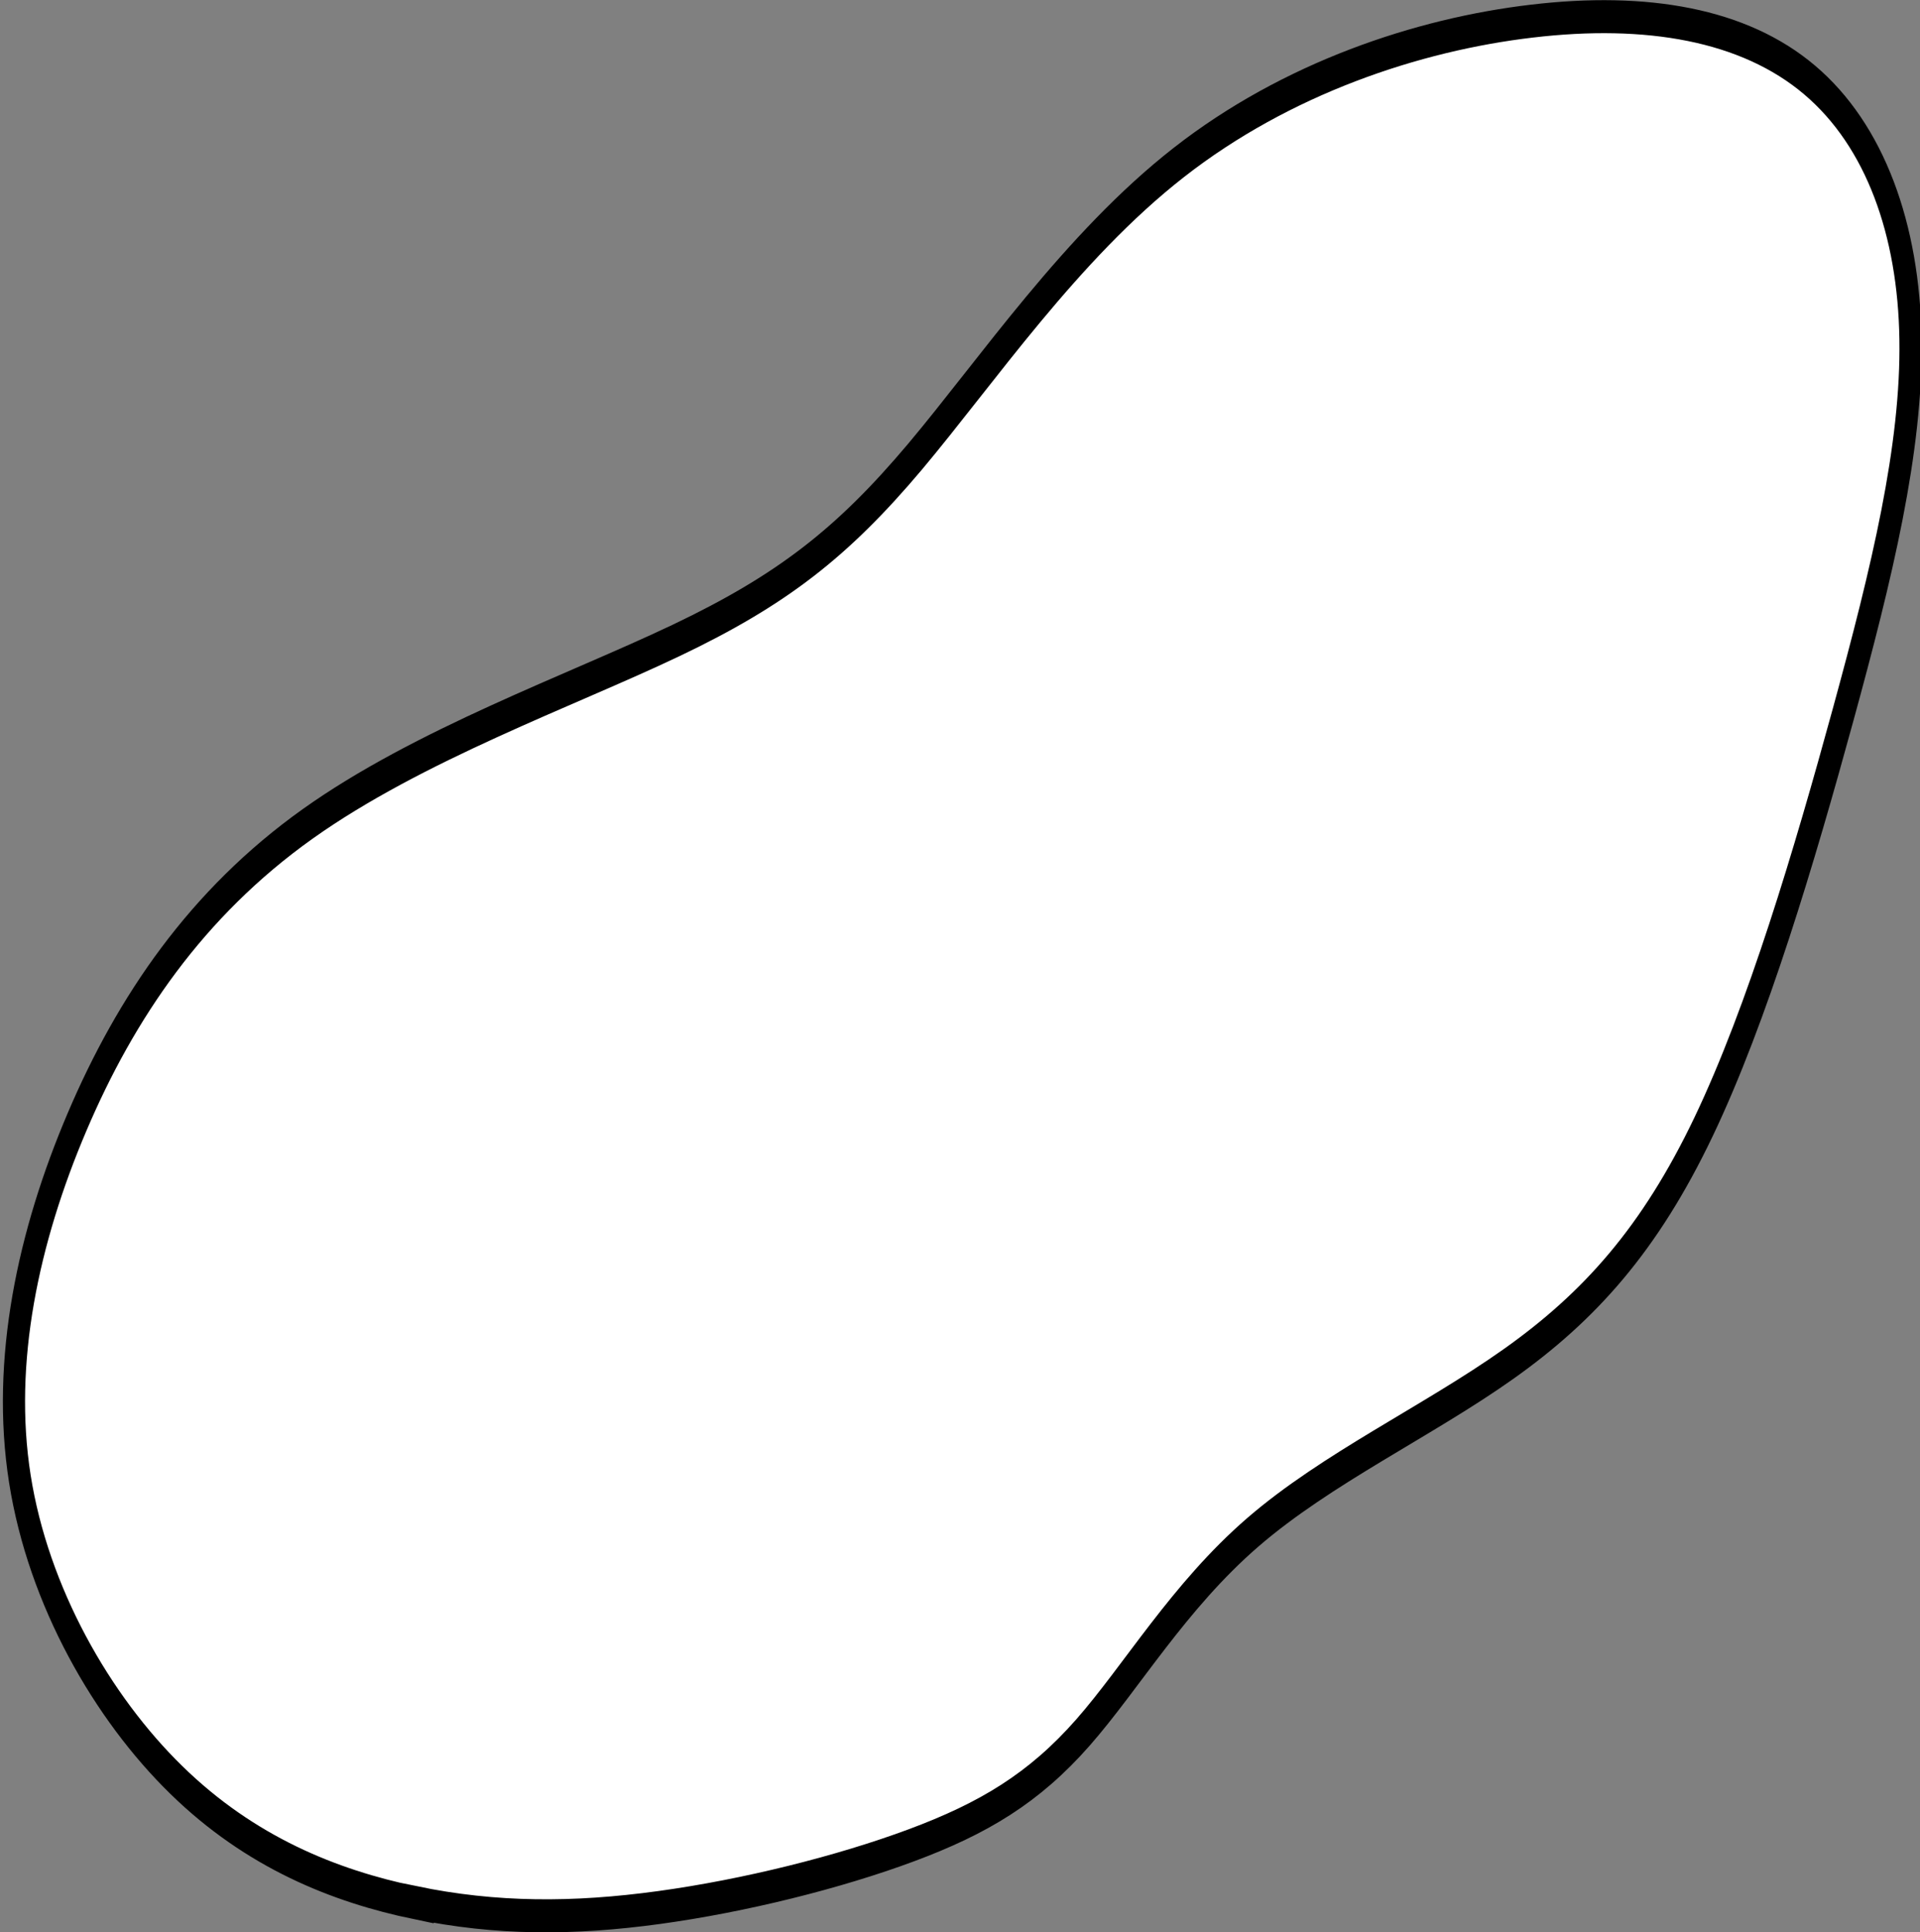 <?xml version="1.0" encoding="UTF-8" standalone="no"?>
<!-- Created with Inkscape (http://www.inkscape.org/) -->

<svg
   width="70.942"
   height="71.407"
   viewBox="0 0 14.188 14.281"
   version="1.1"
   id="svg5"
   inkscape:version="1.2.1 (9c6d41e4, 2022-07-14)"
   sodipodi:docname="10g.svg"
   xml:space="preserve"
   xmlns:inkscape="http://www.inkscape.org/namespaces/inkscape"
   xmlns:sodipodi="http://sodipodi.sourceforge.net/DTD/sodipodi-0.dtd"
   xmlns="http://www.w3.org/2000/svg"
   xmlns:svg="http://www.w3.org/2000/svg"><rect x="0" y="0" width="14.188" height="14.281" fill="#808080" stroke="none"/><sodipodi:namedview
     id="namedview7"
     pagecolor="#cacaca"
     bordercolor="#666666"
     borderopacity="1.0"
     inkscape:showpageshadow="2"
     inkscape:pageopacity="0"
     inkscape:pagecheckerboard="0"
     inkscape:deskcolor="#d1d1d1"
     inkscape:document-units="mm"
     showgrid="false"
     inkscape:zoom="0.94193051"
     inkscape:cx="205.42917"
     inkscape:cy="157.12412"
     inkscape:window-width="1432"
     inkscape:window-height="738"
     inkscape:window-x="8"
     inkscape:window-y="25"
     inkscape:window-maximized="0"
     inkscape:current-layer="layer5" /><defs
     id="defs2"><inkscape:path-effect
       effect="bspline"
       id="path-effect15925"
       is_visible="true"
       lpeversion="1"
       weight="33.333"
       steps="2"
       helper_size="0"
       apply_no_weight="true"
       apply_with_weight="true"
       only_selected="false" /><inkscape:path-effect
       effect="bspline"
       id="path-effect15921"
       is_visible="true"
       lpeversion="1"
       weight="33.333"
       steps="2"
       helper_size="0"
       apply_no_weight="true"
       apply_with_weight="true"
       only_selected="false" /><inkscape:path-effect
       effect="bspline"
       id="path-effect15917"
       is_visible="true"
       lpeversion="1"
       weight="33.333"
       steps="2"
       helper_size="0"
       apply_no_weight="true"
       apply_with_weight="true"
       only_selected="false" /><inkscape:path-effect
       effect="bspline"
       id="path-effect15913"
       is_visible="true"
       lpeversion="1"
       weight="33.333"
       steps="2"
       helper_size="0"
       apply_no_weight="true"
       apply_with_weight="true"
       only_selected="false" /><inkscape:path-effect
       effect="bspline"
       id="path-effect15909"
       is_visible="true"
       lpeversion="1"
       weight="33.333"
       steps="2"
       helper_size="0"
       apply_no_weight="true"
       apply_with_weight="true"
       only_selected="false" /><inkscape:path-effect
       effect="bspline"
       id="path-effect15905"
       is_visible="true"
       lpeversion="1"
       weight="33.333"
       steps="2"
       helper_size="0"
       apply_no_weight="true"
       apply_with_weight="true"
       only_selected="false" /><inkscape:path-effect
       effect="bspline"
       id="path-effect6018"
       is_visible="true"
       lpeversion="1"
       weight="33.333"
       steps="2"
       helper_size="0"
       apply_no_weight="true"
       apply_with_weight="true"
       only_selected="false" /><inkscape:path-effect
       effect="bspline"
       id="path-effect5152"
       is_visible="true"
       lpeversion="1"
       weight="33.333"
       steps="2"
       helper_size="0"
       apply_no_weight="true"
       apply_with_weight="true"
       only_selected="false" /><inkscape:path-effect
       effect="bspline"
       id="path-effect5135"
       is_visible="true"
       lpeversion="1"
       weight="33.333"
       steps="2"
       helper_size="0"
       apply_no_weight="true"
       apply_with_weight="true"
       only_selected="false" /><inkscape:path-effect
       effect="bspline"
       id="path-effect2251"
       is_visible="true"
       lpeversion="1"
       weight="33.333"
       steps="2"
       helper_size="0"
       apply_no_weight="true"
       apply_with_weight="true"
       only_selected="false" /><inkscape:path-effect
       effect="bspline"
       id="path-effect2247"
       is_visible="true"
       lpeversion="1"
       weight="33.333"
       steps="2"
       helper_size="0"
       apply_no_weight="true"
       apply_with_weight="true"
       only_selected="false" /><inkscape:path-effect
       effect="bspline"
       id="path-effect2243"
       is_visible="true"
       lpeversion="1"
       weight="33.333"
       steps="2"
       helper_size="0"
       apply_no_weight="true"
       apply_with_weight="true"
       only_selected="false" /><inkscape:path-effect
       effect="bspline"
       id="path-effect2239"
       is_visible="true"
       lpeversion="1"
       weight="33.333"
       steps="2"
       helper_size="0"
       apply_no_weight="true"
       apply_with_weight="true"
       only_selected="false" /><inkscape:path-effect
       effect="bspline"
       id="path-effect2235"
       is_visible="true"
       lpeversion="1"
       weight="33.333"
       steps="2"
       helper_size="0"
       apply_no_weight="true"
       apply_with_weight="true"
       only_selected="false" /><inkscape:path-effect
       effect="bspline"
       id="path-effect2202"
       is_visible="true"
       lpeversion="1"
       weight="33.333"
       steps="2"
       helper_size="0"
       apply_no_weight="true"
       apply_with_weight="true"
       only_selected="false" /><inkscape:path-effect
       effect="bspline"
       id="path-effect2198"
       is_visible="true"
       lpeversion="1"
       weight="33.333"
       steps="2"
       helper_size="0"
       apply_no_weight="true"
       apply_with_weight="true"
       only_selected="false" /><inkscape:path-effect
       effect="spiro"
       id="path-effect2141"
       is_visible="true"
       lpeversion="1" /><inkscape:path-effect
       effect="bspline"
       id="path-effect677"
       is_visible="true"
       lpeversion="1"
       weight="33.333"
       steps="2"
       helper_size="0"
       apply_no_weight="true"
       apply_with_weight="true"
       only_selected="false" /><inkscape:path-effect
       effect="bspline"
       id="path-effect673"
       is_visible="true"
       lpeversion="1"
       weight="33.333"
       steps="2"
       helper_size="0"
       apply_no_weight="true"
       apply_with_weight="true"
       only_selected="false" /><inkscape:path-effect
       effect="bspline"
       id="path-effect669"
       is_visible="true"
       lpeversion="1"
       weight="33.333"
       steps="2"
       helper_size="0"
       apply_no_weight="true"
       apply_with_weight="true"
       only_selected="false" /><inkscape:path-effect
       effect="bspline"
       id="path-effect665"
       is_visible="true"
       lpeversion="1"
       weight="33.333"
       steps="2"
       helper_size="0"
       apply_no_weight="true"
       apply_with_weight="true"
       only_selected="false" /><inkscape:path-effect
       effect="bspline"
       id="path-effect661"
       is_visible="true"
       lpeversion="1"
       weight="33.333"
       steps="2"
       helper_size="0"
       apply_no_weight="true"
       apply_with_weight="true"
       only_selected="false" /><inkscape:path-effect
       effect="bspline"
       id="path-effect657"
       is_visible="true"
       lpeversion="1"
       weight="33.333"
       steps="2"
       helper_size="0"
       apply_no_weight="true"
       apply_with_weight="true"
       only_selected="false" /><inkscape:path-effect
       effect="bspline"
       id="path-effect653"
       is_visible="true"
       lpeversion="1"
       weight="33.333"
       steps="2"
       helper_size="0"
       apply_no_weight="true"
       apply_with_weight="true"
       only_selected="false" /><inkscape:path-effect
       effect="bspline"
       id="path-effect649"
       is_visible="true"
       lpeversion="1"
       weight="33.333"
       steps="2"
       helper_size="0"
       apply_no_weight="true"
       apply_with_weight="true"
       only_selected="false" /><inkscape:path-effect
       effect="bspline"
       id="path-effect580"
       is_visible="true"
       lpeversion="1"
       weight="33.333"
       steps="2"
       helper_size="0"
       apply_no_weight="true"
       apply_with_weight="true"
       only_selected="false" /><linearGradient
       id="linearGradient3152"><stop
         style="stop-color:#878e76;stop-opacity:1"
         offset="0"
         id="stop3154" /><stop
         id="stop3178"
         offset="1"
         style="stop-color:#065143;stop-opacity:1" /></linearGradient><inkscape:path-effect
       effect="bspline"
       id="path-effect10835"
       is_visible="true"
       lpeversion="1"
       weight="33.333"
       steps="2"
       helper_size="0"
       apply_no_weight="true"
       apply_with_weight="true"
       only_selected="false" /><inkscape:path-effect
       effect="bspline"
       id="path-effect10841"
       is_visible="true"
       lpeversion="1"
       weight="33.333"
       steps="2"
       helper_size="0"
       apply_no_weight="true"
       apply_with_weight="true"
       only_selected="false" /><inkscape:path-effect
       effect="bspline"
       id="path-effect10847"
       is_visible="true"
       lpeversion="1"
       weight="33.333"
       steps="2"
       helper_size="0"
       apply_no_weight="true"
       apply_with_weight="true"
       only_selected="false" /></defs><g
     inkscape:groupmode="layer"
     id="layer5"
     inkscape:label="green"
     style="display:inline"
     transform="matrix(0.671,0,0,1,32.607,36.289)"><path
       style="fill:#ffffff;stroke:#000000;stroke-width:0.244px;stroke-linecap:butt;stroke-linejoin:miter;stroke-opacity:1"
       d="m -44.023,-22.228 c 0.889,0.124 1.741,0.124 2.686,0.037 0.945,-0.087 1.982,-0.261 2.779,-0.46 0.797,-0.199 1.352,-0.423 1.889,-0.833 0.537,-0.41 1.056,-1.007 1.871,-1.48 0.815,-0.473 1.927,-0.821 2.816,-1.244 0.889,-0.423 1.556,-0.92 2.149,-1.754 0.593,-0.833 1.111,-2.002 1.537,-3.047 0.426,-1.045 0.76,-1.965 0.741,-2.774 -0.018,-0.808 -0.389,-1.505 -1.111,-1.915 -0.722,-0.411 -1.797,-0.535 -3.057,-0.435 -1.26,0.099 -2.705,0.423 -3.89,1.045 -1.186,0.622 -2.112,1.542 -2.908,2.177 -0.797,0.634 -1.463,0.983 -2.63,1.356 -1.167,0.373 -2.834,0.771 -4.057,1.356 -1.223,0.585 -2.001,1.356 -2.538,2.202 -0.537,0.846 -0.834,1.766 -0.63,2.637 0.204,0.871 0.908,1.692 1.723,2.226 0.815,0.535 1.741,0.784 2.631,0.908 z"
       id="path15907"
       inkscape:path-effect="#path-effect15909"
       inkscape:original-d="m -43.985971,-22.103839 c 0.852428,2e-4 1.704558,2e-4 2.55639,0 1.037694,-0.173936 2.07505,-0.348068 3.112125,-0.5224 0.556047,-0.223692 1.111772,-0.447574 1.667212,-0.67166 0.518998,-0.596842 1.037674,-1.19386 1.556065,-1.79109 1.111792,-0.348076 2.223246,-0.696336 3.334422,-1.044804 0.667193,-0.497334 1.334064,-0.99485 2.000653,-1.492576 0.518995,-1.169008 1.037671,-2.338168 1.556062,-3.507552 0.333748,-0.92024 0.667181,-1.840644 1.000328,-2.761266 -0.370202,-0.696348 -0.740686,-1.39287 -1.111475,-2.089605 -1.074148,-0.124184 -2.148552,-0.248563 -3.223276,-0.373144 -1.444644,0.323598 -2.889533,0.646983 -4.334747,0.970174 -0.925947,0.92064 -1.852157,1.841043 -2.778685,2.761265 -0.6666,0.348474 -1.33347,0.696736 -2.000652,1.044804 -1.666946,0.398228 -3.334124,0.79624 -5.001633,1.19406 -0.777749,0.77138 -1.555765,1.542528 -2.334095,2.313492 -0.296101,0.92064 -0.592488,1.841044 -0.889179,2.761264 0.704246,0.821134 1.408165,1.642034 2.111801,2.46275 0.926544,0.248968 1.852754,0.497726 2.778684,0.746288 z" /></g></svg>
